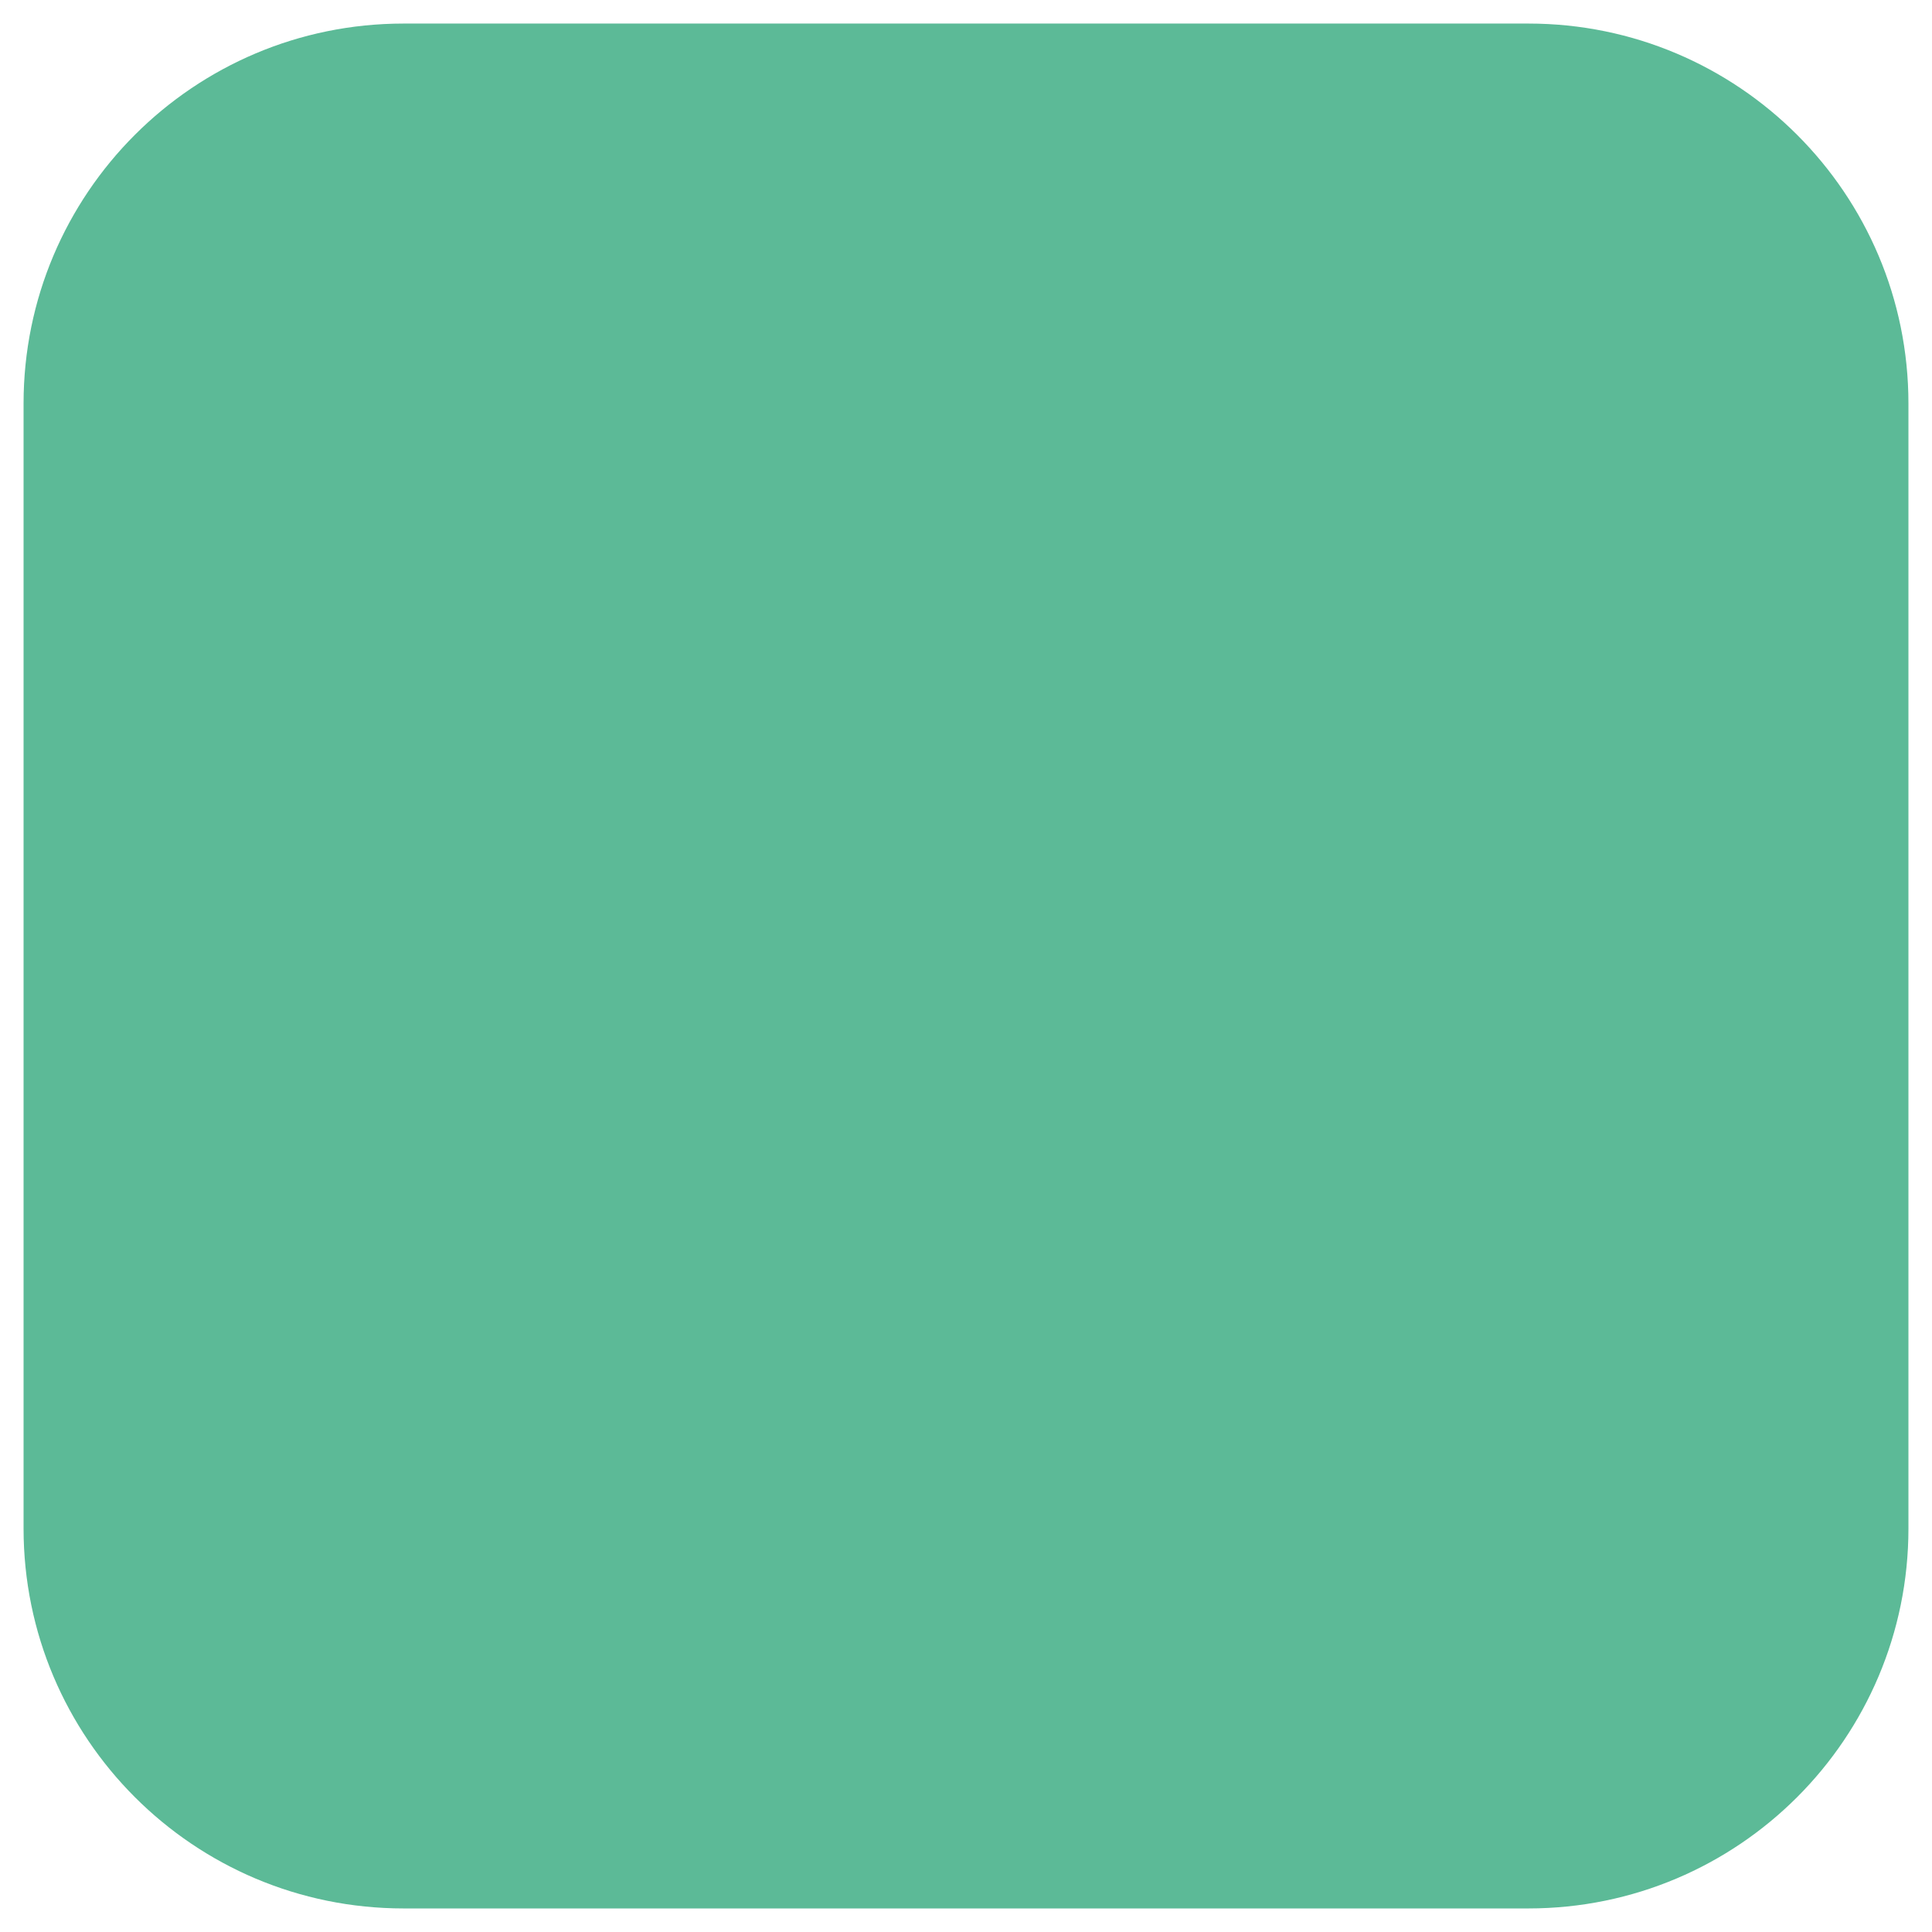 <?xml version="1.0" encoding="utf-8"?>
<!-- Generator: Adobe Illustrator 27.7.0, SVG Export Plug-In . SVG Version: 6.00 Build 0)  -->
<svg version="1.1" id="Ebene_1" xmlns="http://www.w3.org/2000/svg" xmlns:xlink="http://www.w3.org/1999/xlink" x="0px" y="0px"
	 viewBox="0 0 820 820" style="enable-background:new 0 0 820 820;" xml:space="preserve">
<style type="text/css">
	.st0{fill:#5CBA97;}
</style>
<g>
	<path class="st0" d="M171.3,10C82.2,10,10,82.2,10,171.3v477.4C10,737.8,82.2,810,171.3,810h477.4c89.1,0,161.3-72.2,161.3-161.3
		V171.3C810,82.2,737.8,10,648.7,10H171.3z"/>
</g>
</svg>
